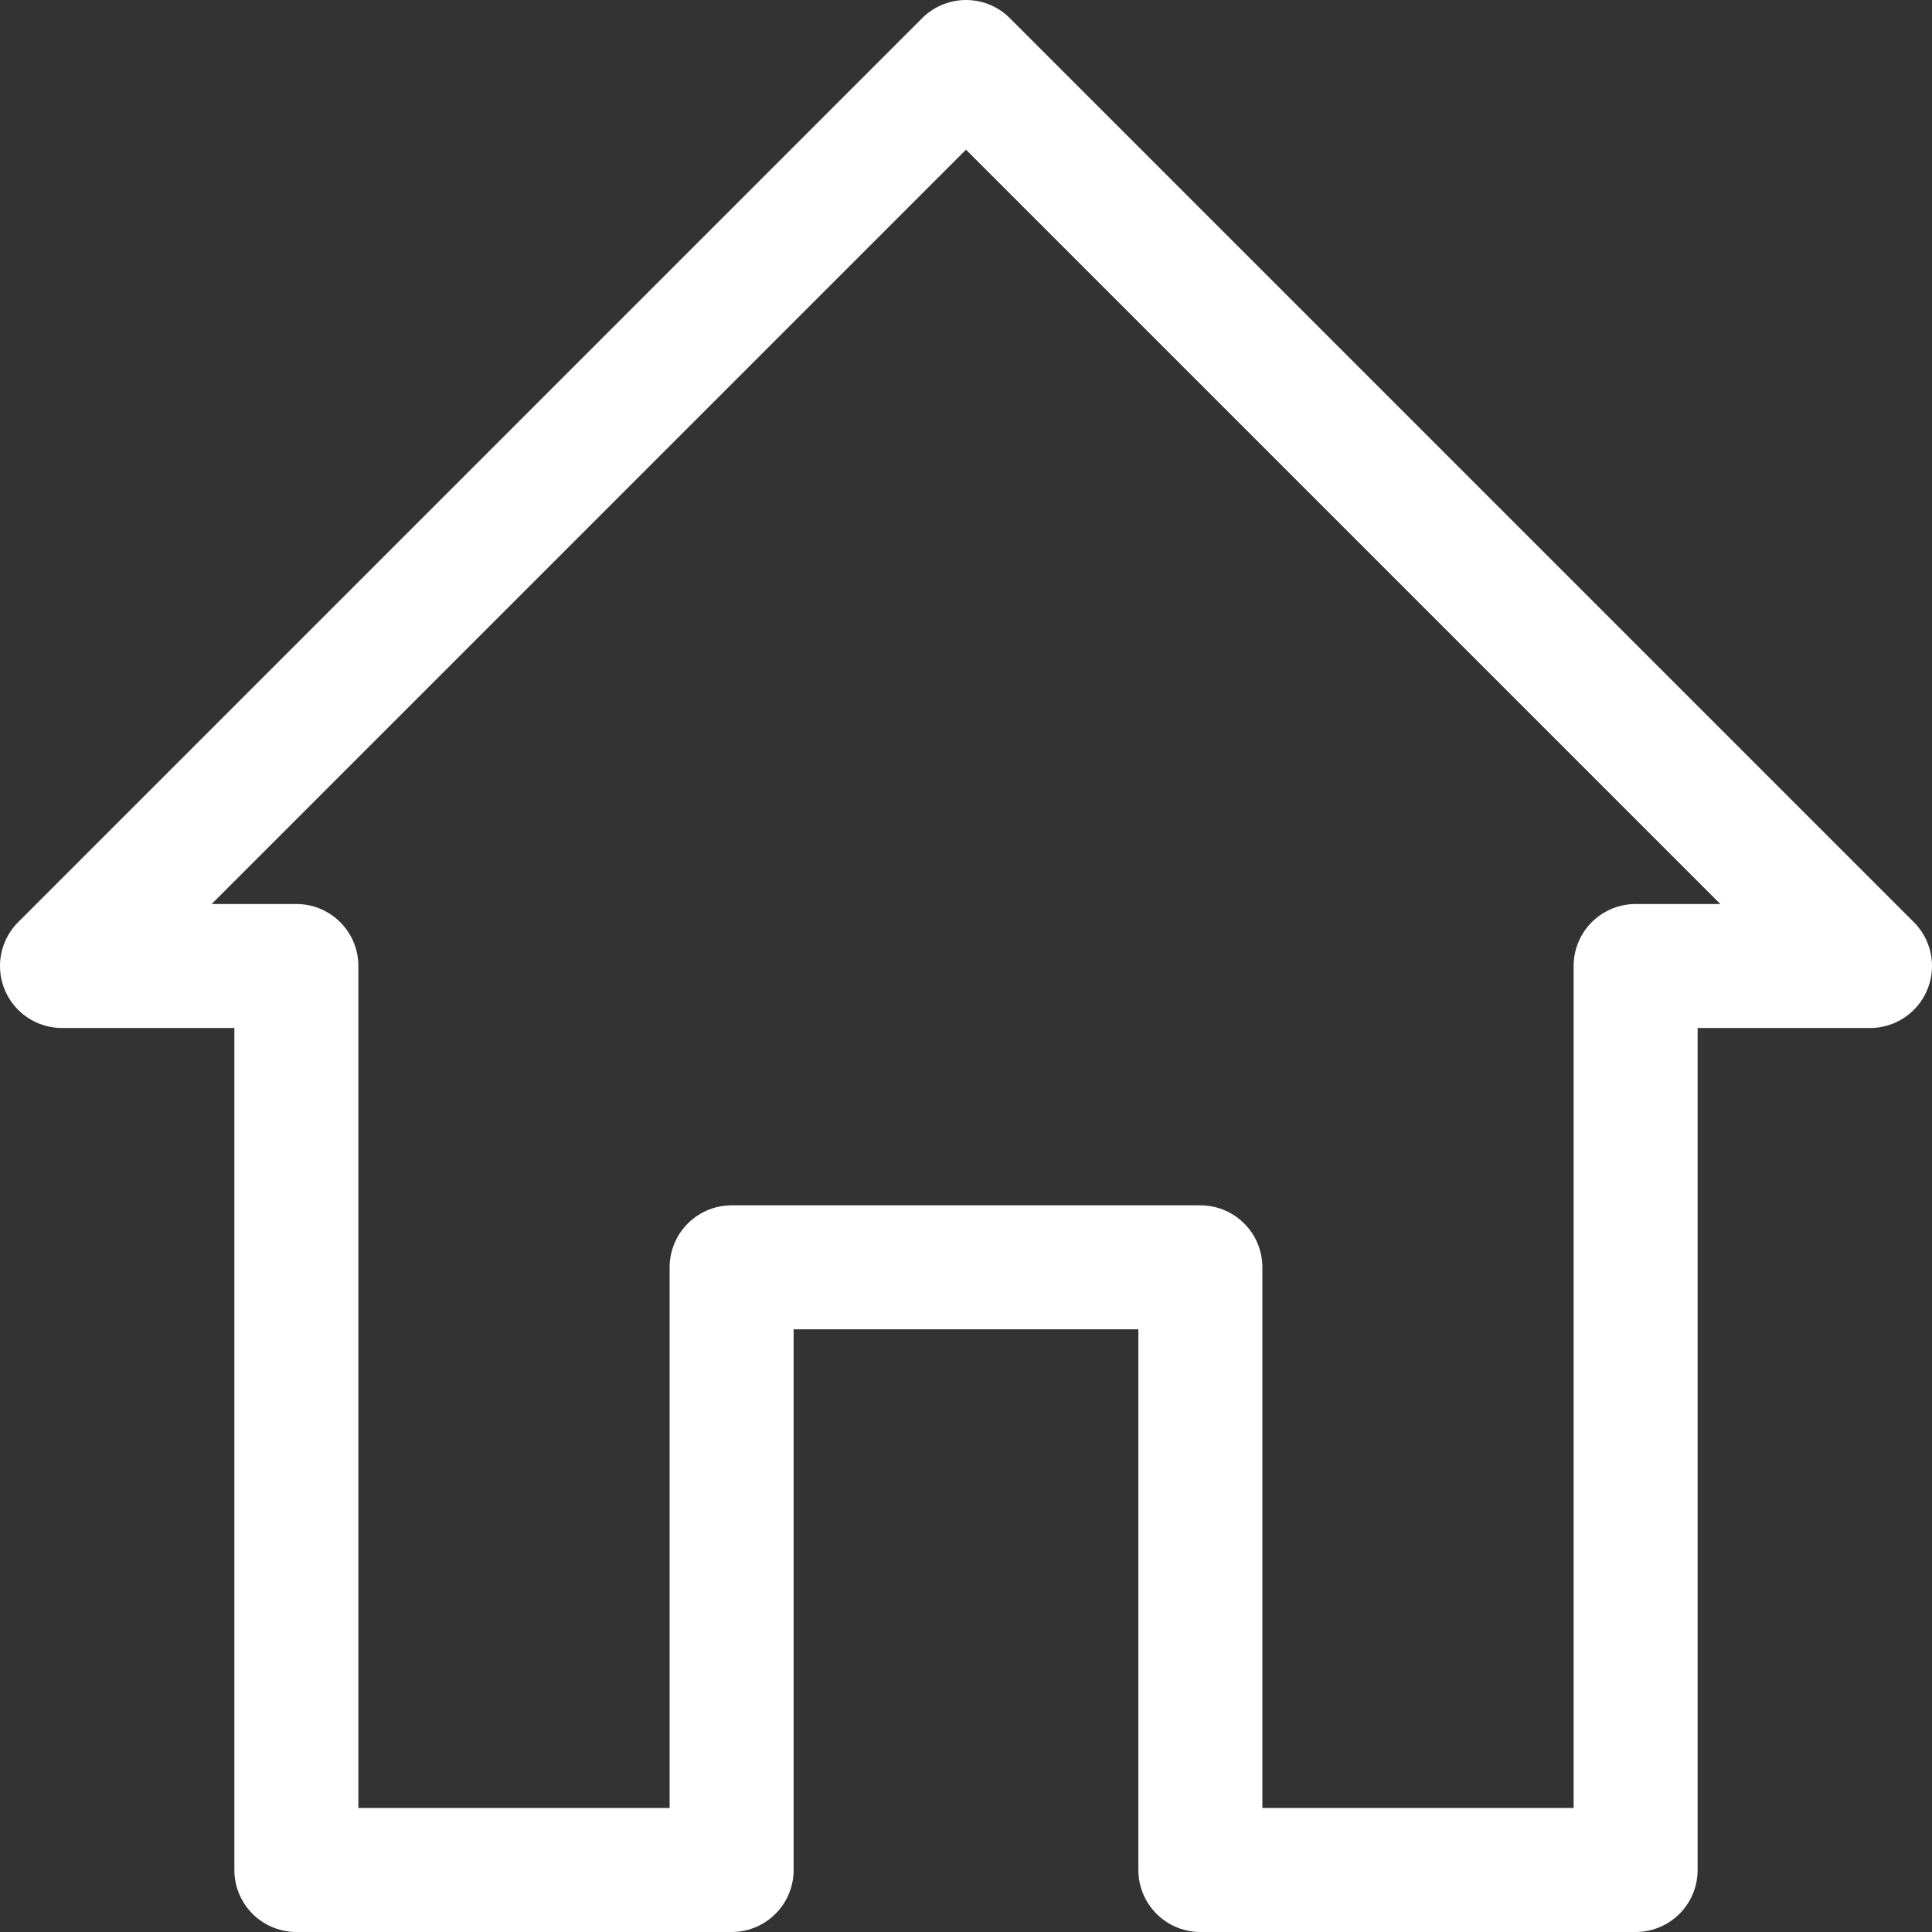 <svg id="Layer_1" data-name="Layer 1" xmlns="http://www.w3.org/2000/svg" viewBox="0 0 15.58 15.58"><rect x="0" y="0" width="15.58" height="15.58" fill="#333333" stroke="none"/><defs><style>.cls-1{fill:none;stroke:#fff;stroke-linecap:round;stroke-linejoin:round;}</style></defs><polygon class="cls-1" points="7.79 0.5 15.08 7.79 13.19 7.79 13.19 15.08 9.68 15.08 9.68 10.22 5.9 10.22 5.9 15.08 2.39 15.08 2.39 7.79 0.5 7.79 7.79 0.5"/></svg>